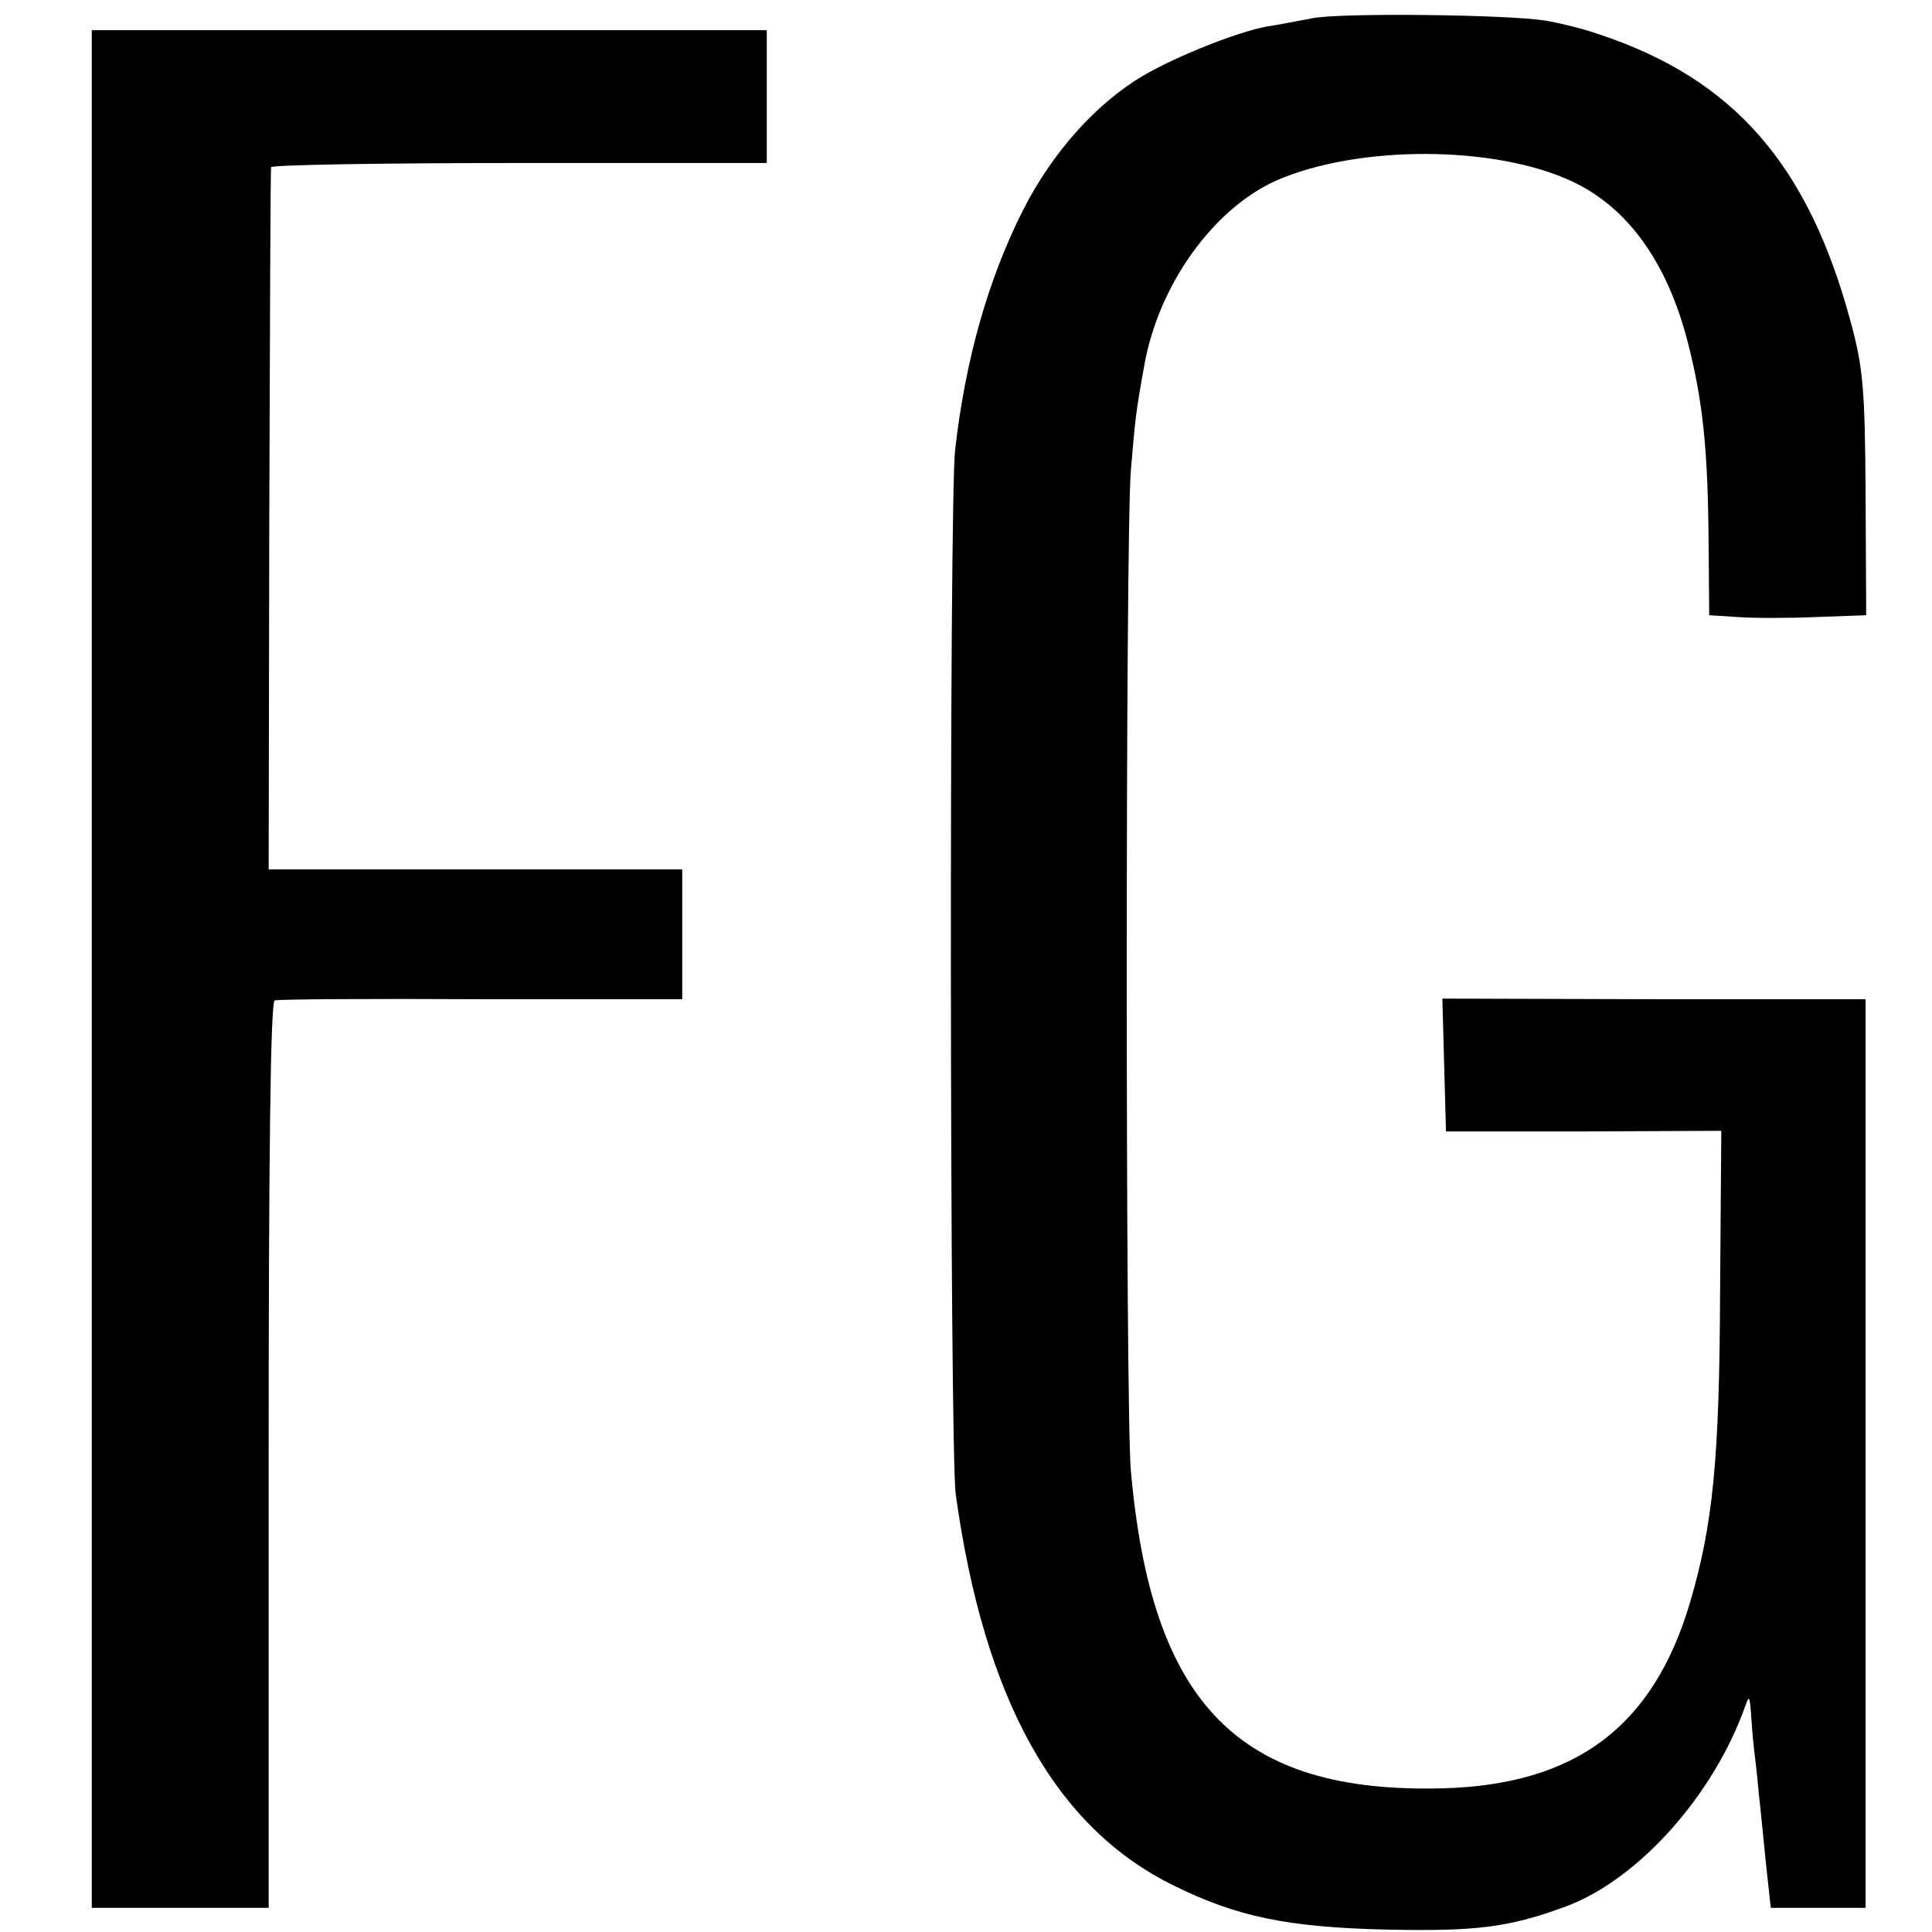 <?xml version="1.0" standalone="no"?>
<!DOCTYPE svg PUBLIC "-//W3C//DTD SVG 20010904//EN"
 "http://www.w3.org/TR/2001/REC-SVG-20010904/DTD/svg10.dtd">
<svg version="1.0" xmlns="http://www.w3.org/2000/svg"
 width="320pt" height="320pt" viewBox="0 0 320 320"
 preserveAspectRatio="xMidYMid meet">
<g transform="translate(0,320) scale(0.1,-0.1)"
fill="#000000" stroke="none">
<path d="M2175 3170 c-22 -4 -57 -11 -77 -14 -49 -9 -149 -49 -204 -81 -78
-46 -151 -127 -200 -224 -57 -113 -95 -246 -112 -396 -10 -85 -9 -1658 1
-1730 47 -340 165 -552 361 -648 105 -52 189 -69 351 -73 148 -3 202 3 295 37
121 43 248 184 301 334 6 17 7 15 9 -10 1 -16 3 -43 5 -60 2 -16 6 -50 8 -75
3 -25 8 -78 12 -117 l8 -73 78 0 79 0 0 753 0 752 -350 0 -351 1 3 -110 3
-110 228 0 228 1 -2 -267 c-1 -279 -12 -386 -50 -515 -61 -205 -189 -301 -409
-307 -338 -9 -483 139 -517 527 -9 103 -9 1543 0 1655 7 83 8 96 22 173 23
134 114 261 219 308 135 59 362 59 491 -2 91 -43 156 -133 190 -264 26 -100
34 -183 35 -337 l1 -117 47 -3 c26 -2 84 -2 130 0 l83 3 -1 200 c-1 175 -4
210 -25 287 -70 259 -193 401 -416 475 -25 9 -66 19 -90 23 -64 10 -337 13
-384 4z"/>
<path d="M152 1595 l0 -1555 146 0 147 0 0 750 c0 491 3 751 10 753 6 2 160 3
343 2 l332 0 0 107 0 108 -342 0 -343 0 1 577 c1 318 2 581 3 586 0 4 186 7
411 7 l410 0 0 110 0 110 -559 0 -559 0 0 -1555z"/>
</g>
</svg>
